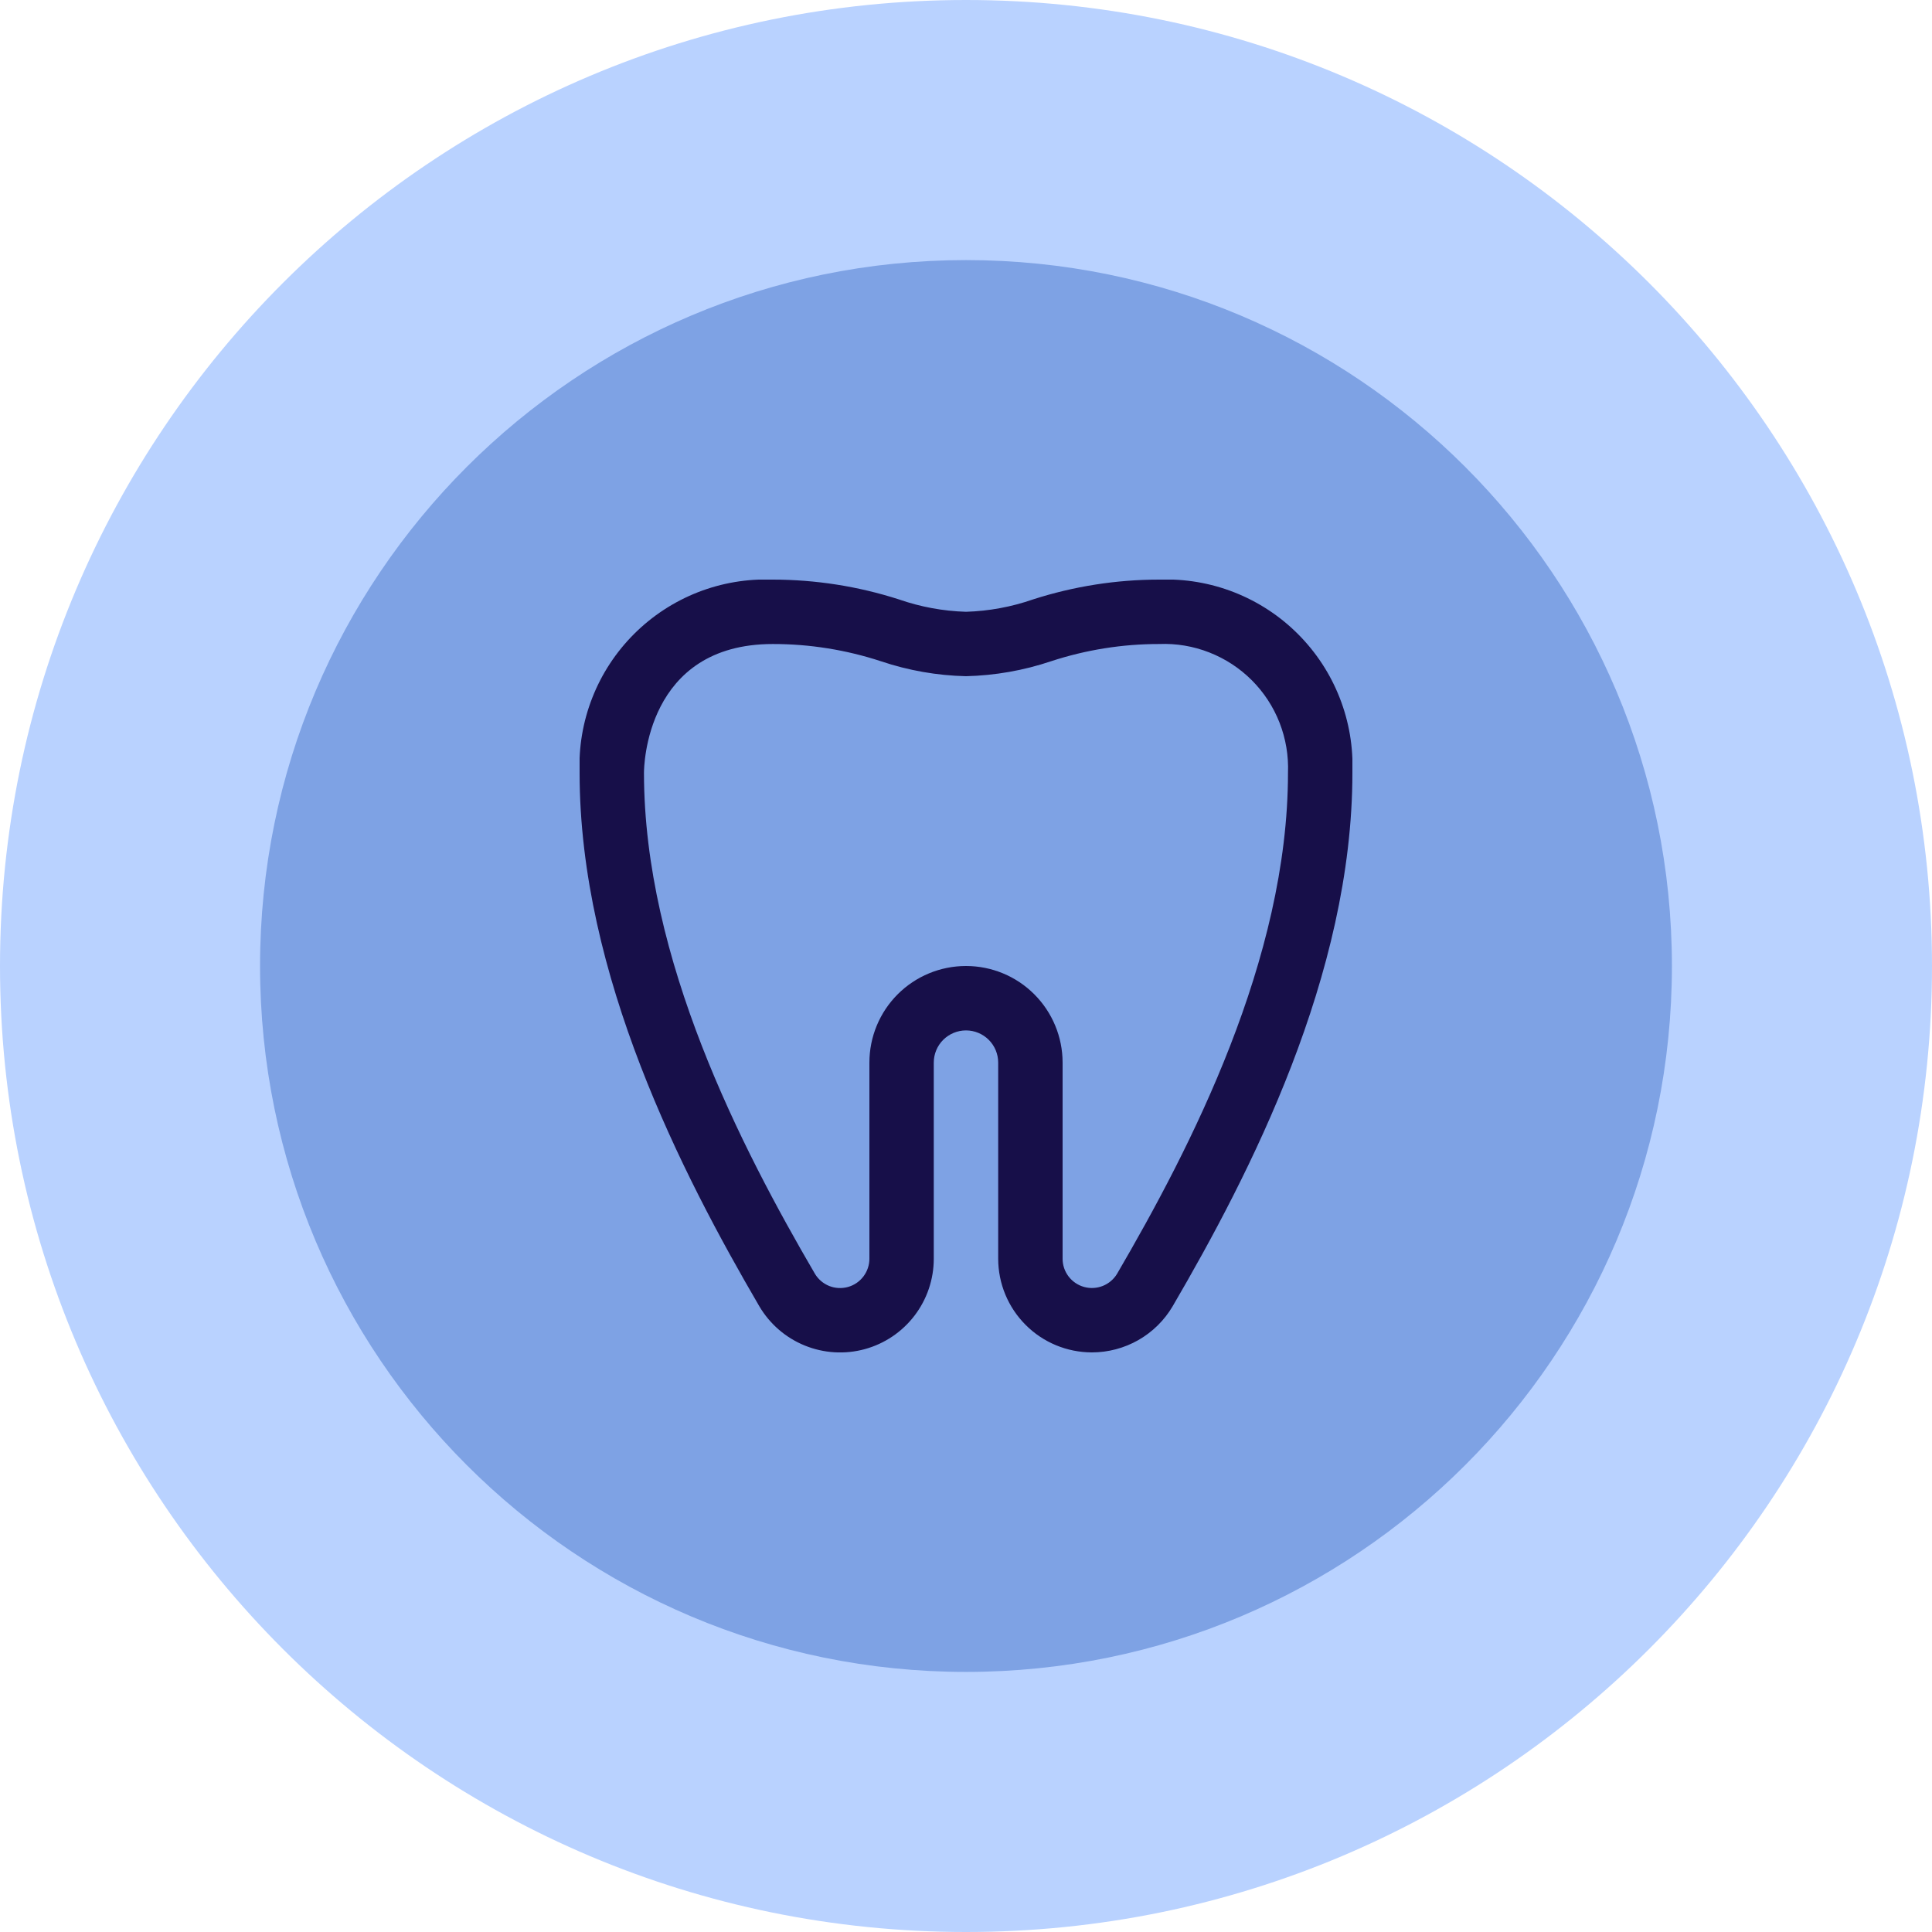<svg width="50" height="50" viewBox="0 0 50 50" fill="none" xmlns="http://www.w3.org/2000/svg">
<path d="M50 25C50 38.807 38.807 50 25 50C11.193 50 0 38.807 0 25C0 11.193 11.193 0 25 0C38.807 0 50 11.193 50 25Z" fill="#B9D2FF"/>
<path d="M43.269 25C43.269 35.09 35.09 43.269 25 43.269C14.91 43.269 6.73 35.09 6.73 25C6.73 14.91 14.91 6.731 25 6.731C35.09 6.731 43.269 14.91 43.269 25Z" fill="#7EA2E4"/>
<g clip-path="url(#clip0_504_173)">
<path d="M28.257 35C27.614 34.999 26.998 34.744 26.544 34.289C26.089 33.835 25.834 33.219 25.833 32.576V27.5C25.833 27.279 25.745 27.067 25.589 26.911C25.433 26.755 25.221 26.667 25 26.667C24.779 26.667 24.567 26.755 24.41 26.911C24.254 27.067 24.166 27.279 24.166 27.5V32.576C24.166 33.108 23.991 33.625 23.668 34.048C23.345 34.471 22.892 34.776 22.379 34.916C21.865 35.056 21.32 35.023 20.827 34.822C20.334 34.622 19.921 34.264 19.651 33.806C17.655 30.386 15 25.233 15 20C14.974 19.337 15.086 18.675 15.329 18.057C15.571 17.439 15.939 16.878 16.408 16.409C16.878 15.939 17.439 15.572 18.057 15.329C18.675 15.087 19.336 14.975 20 15C21.107 15.001 22.208 15.173 23.262 15.512C23.822 15.707 24.407 15.815 25 15.833C25.592 15.815 26.177 15.707 26.737 15.512C27.791 15.173 28.892 15 30 15C30.663 14.975 31.324 15.087 31.942 15.329C32.56 15.572 33.122 15.939 33.591 16.409C34.06 16.878 34.428 17.439 34.67 18.057C34.913 18.675 35.025 19.337 35 20C35 25.232 32.345 30.385 30.348 33.806C30.134 34.17 29.828 34.471 29.461 34.681C29.094 34.89 28.679 35 28.257 35ZM25 25C25.663 25 26.299 25.263 26.767 25.732C27.236 26.201 27.5 26.837 27.5 27.5V32.576C27.5 32.742 27.554 32.903 27.655 33.035C27.755 33.166 27.896 33.262 28.056 33.306C28.215 33.35 28.385 33.341 28.539 33.28C28.693 33.219 28.823 33.109 28.909 32.967C30.808 29.712 33.333 24.828 33.333 20C33.35 19.558 33.276 19.116 33.115 18.704C32.954 18.291 32.709 17.917 32.396 17.604C32.083 17.291 31.708 17.046 31.296 16.885C30.883 16.723 30.442 16.649 30 16.667C29.049 16.666 28.104 16.817 27.201 17.113C26.491 17.352 25.749 17.482 25 17.5C24.25 17.483 23.508 17.352 22.798 17.113C21.895 16.817 20.95 16.666 20 16.667C16.704 16.667 16.666 19.864 16.666 20C16.666 24.828 19.191 29.712 21.091 32.967C21.177 33.109 21.306 33.219 21.46 33.281C21.614 33.342 21.784 33.351 21.944 33.307C22.104 33.263 22.245 33.167 22.345 33.035C22.445 32.903 22.5 32.742 22.5 32.576V27.5C22.5 26.837 22.763 26.201 23.232 25.732C23.701 25.263 24.337 25 25 25Z" fill="#170F49"/>
</g>
<defs>
<clipPath id="clip0_504_173">
<rect width="20" height="20" fill="white" transform="translate(15 15)"/>
</clipPath>
</defs>
</svg>
